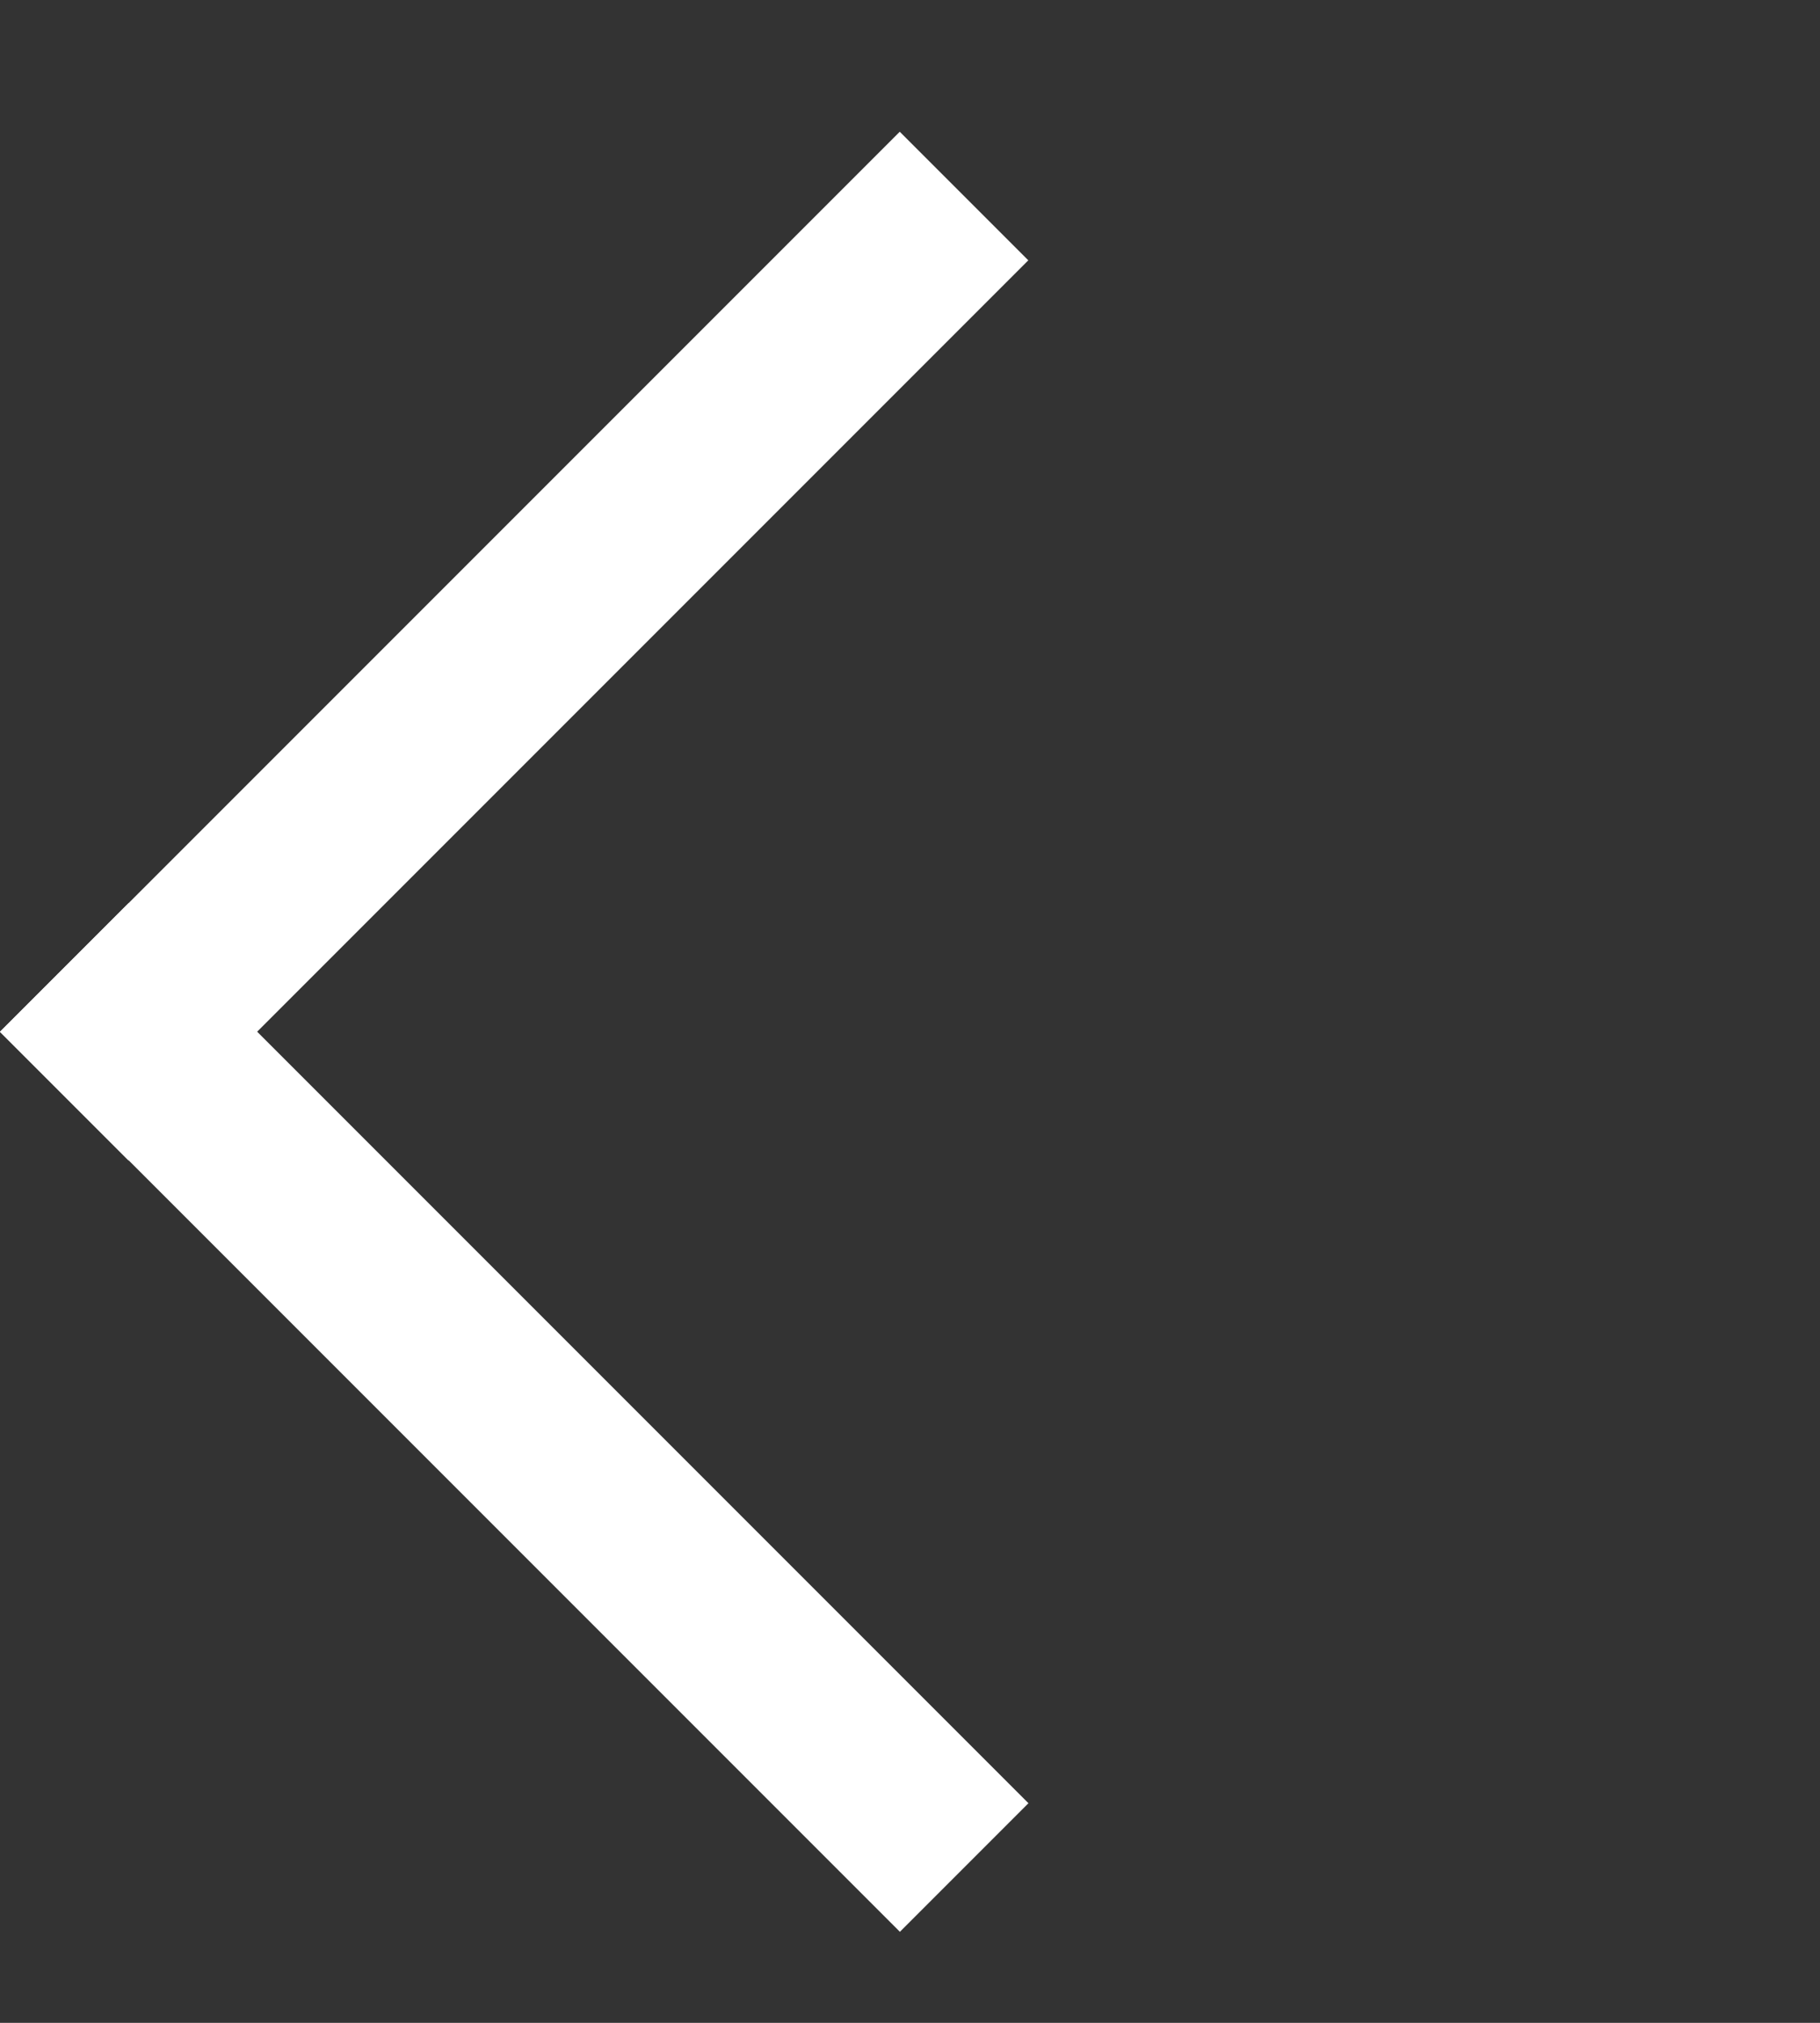        <svg
          xmlns="http://www.w3.org/2000/svg"
          width="18"
          height="20"
          viewBox="0 0 9 10"
          fill="none"
        >
          <rect x="0" y="0" width="9" height="10" fill="#333333" stroke="none"/>
          <rect
            x="5.085"
            y="1.287"
            width="6.293"
            height="0.899"
            transform="rotate(135 5.085 1.287)"
            fill="#FFFFFF"
          />
          <rect
            x="4.45"
            y="9.55"
            width="6.293"
            height="0.899"
            transform="rotate(-135 4.45 9.55)"
            fill="#FFFFFF"
          />
        </svg>